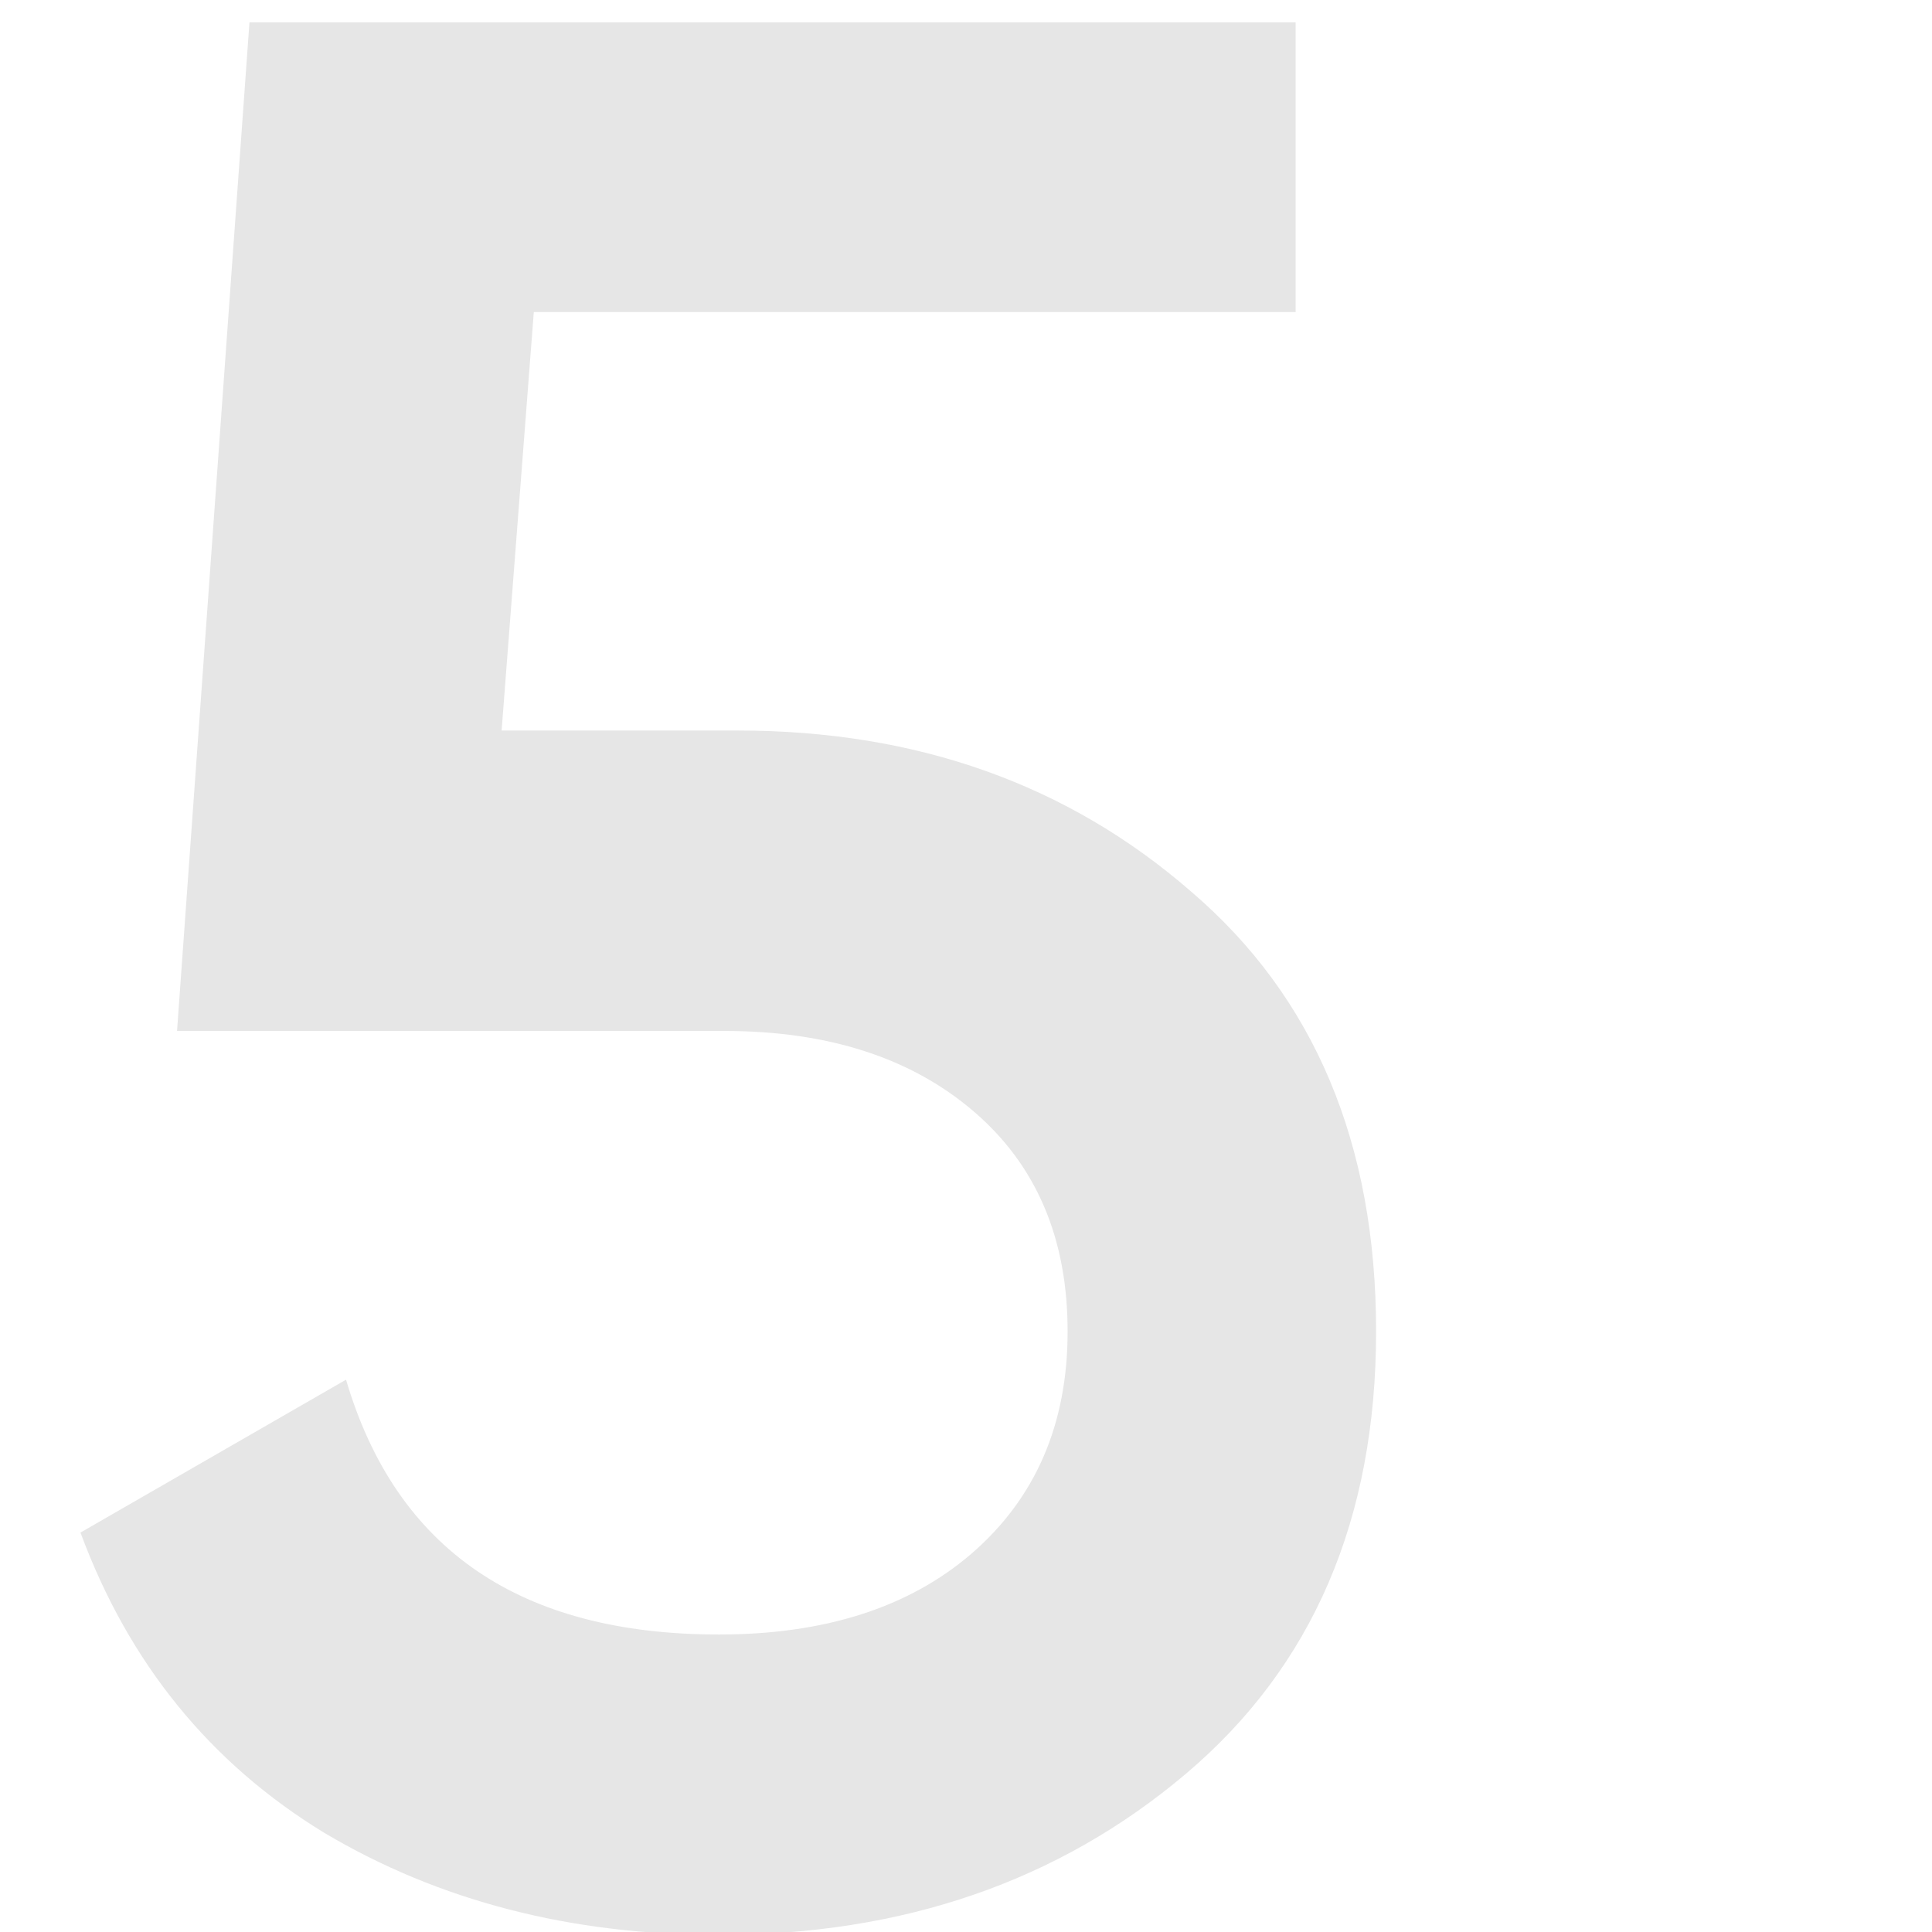 <?xml version="1.0" encoding="UTF-8"?>
<svg xmlns="http://www.w3.org/2000/svg" width="121" height="121" viewBox="0 0 121 121" fill="none">
  <g clip-path="url(#clip0_177_11)">
    <path d="M46.2 45.752C57.4 45.752 66.864 49.112 74.592 55.832C82.32 62.44 86.184 71.624 86.184 83.384C86.184 95.144 82.208 104.384 74.256 111.104C66.304 117.824 56.56 121.184 45.024 121.184C35.728 121.184 27.496 119.056 20.328 114.8C13.16 110.432 8.064 104.16 5.04 95.984L21.672 86.408C24.808 97.048 32.592 102.368 45.024 102.368C51.632 102.368 56.896 100.688 60.816 97.328C64.848 93.856 66.864 89.208 66.864 83.384C66.864 77.56 64.904 72.968 60.984 69.608C57.064 66.248 51.856 64.568 45.36 64.568H11.088L15.624 1.4H81.144V19.544H33.432L31.416 45.752H46.2Z" fill="#E6E6E6"></path>
  </g>
  <defs>
    <clipPath id="clip0_177_11">
      <rect width="121" height="121" fill="white"></rect>
    </clipPath>
  </defs>
</svg>
